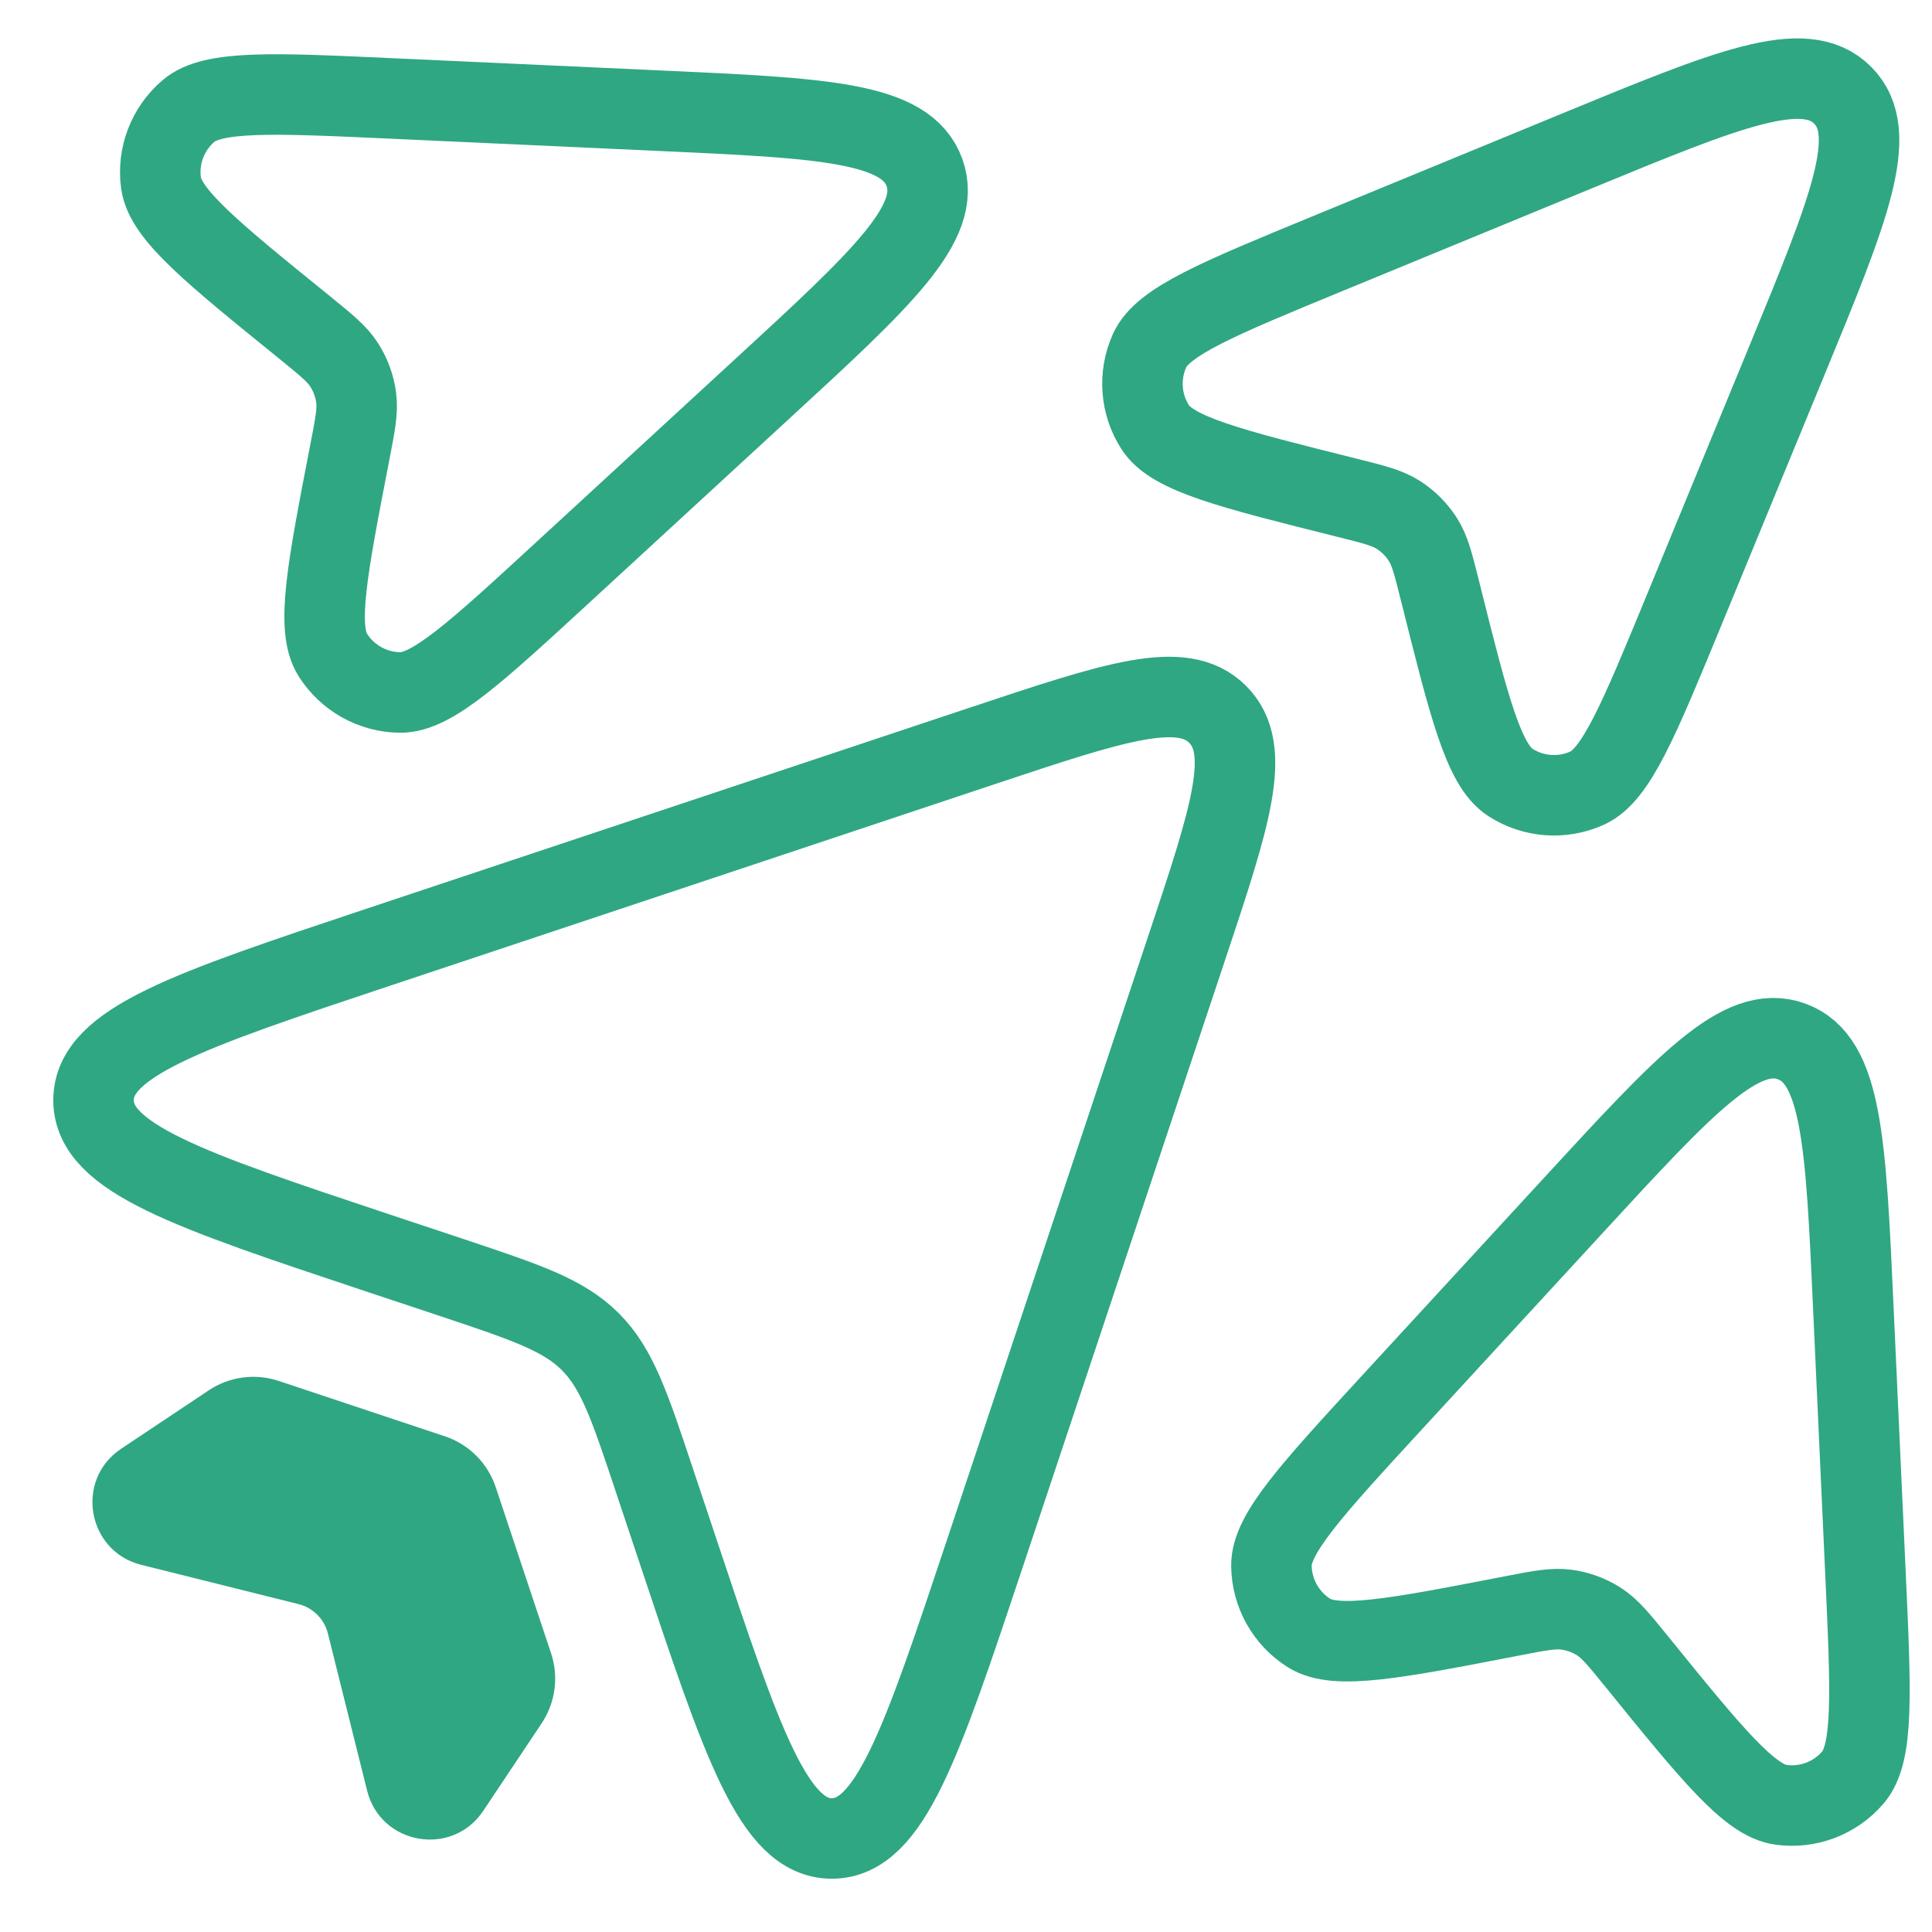 <svg width="24" height="24" viewBox="0 0 24 24" fill="none" xmlns="http://www.w3.org/2000/svg">
<path d="M19.582 1.878L16.503 3.146C15.131 3.711 14.445 3.993 14.281 4.354C14.141 4.663 14.167 5.023 14.351 5.308C14.565 5.641 15.285 5.821 16.724 6.181C17.064 6.266 17.234 6.308 17.372 6.397C17.493 6.475 17.596 6.578 17.674 6.699C17.763 6.837 17.805 7.007 17.89 7.347C18.25 8.786 18.43 9.506 18.763 9.72C19.049 9.904 19.408 9.93 19.717 9.79C20.078 9.626 20.36 8.94 20.925 7.568L22.193 4.489C22.972 2.598 23.361 1.653 22.889 1.182C22.418 0.71 21.473 1.099 19.582 1.878Z" stroke="#2FA782"/>
<path d="M19.552 14.966L17.297 17.416C16.293 18.508 15.79 19.054 15.794 19.45C15.798 19.79 15.974 20.105 16.261 20.286C16.596 20.497 17.324 20.356 18.781 20.074C19.125 20.007 19.297 19.974 19.459 19.996C19.602 20.015 19.739 20.065 19.86 20.142C19.999 20.23 20.109 20.366 20.33 20.638C21.264 21.79 21.732 22.366 22.124 22.42C22.461 22.466 22.797 22.338 23.018 22.08C23.276 21.779 23.242 21.038 23.174 19.555L23.022 16.229C22.929 14.187 22.882 13.165 22.256 12.937C21.629 12.709 20.937 13.461 19.552 14.966Z" stroke="#2FA782"/>
<path d="M8.191 1.375L4.865 1.223C3.382 1.155 2.641 1.121 2.341 1.379C2.083 1.6 1.954 1.936 2 2.273C2.054 2.665 2.63 3.133 3.783 4.067C4.055 4.288 4.191 4.398 4.278 4.537C4.355 4.658 4.405 4.795 4.424 4.938C4.446 5.1 4.413 5.272 4.346 5.616C4.064 7.073 3.923 7.801 4.134 8.136C4.316 8.423 4.63 8.599 4.97 8.602C5.366 8.607 5.912 8.104 7.004 7.099L9.454 4.844C10.959 3.46 11.711 2.768 11.483 2.141C11.255 1.515 10.234 1.468 8.191 1.375Z" stroke="#2FA782"/>
<path d="M4.692 15.564L5.603 15.867C6.534 16.178 6.999 16.333 7.333 16.667C7.667 17.001 7.822 17.466 8.132 18.397L8.436 19.308C9.22 21.661 9.613 22.838 10.333 22.838C11.054 22.838 11.446 21.661 12.231 19.308L14.735 11.795C15.287 10.139 15.563 9.311 15.126 8.874C14.689 8.437 13.861 8.713 12.205 9.265L4.692 11.769C2.339 12.554 1.162 12.946 1.162 13.667C1.162 14.387 2.339 14.78 4.692 15.564L4.692 15.564Z" stroke="#2FA782"/>
<path d="M5.526 17.842L3.464 17.155C3.171 17.057 2.85 17.1 2.593 17.271L1.505 17.997C0.927 18.382 1.081 19.27 1.754 19.439L3.709 19.927C3.888 19.972 4.028 20.112 4.073 20.291L4.561 22.246C4.73 22.919 5.618 23.073 6.003 22.495L6.729 21.407C6.9 21.15 6.943 20.829 6.845 20.536L6.158 18.474C6.059 18.176 5.824 17.941 5.526 17.842Z" fill="#2FA782"/>
</svg>

